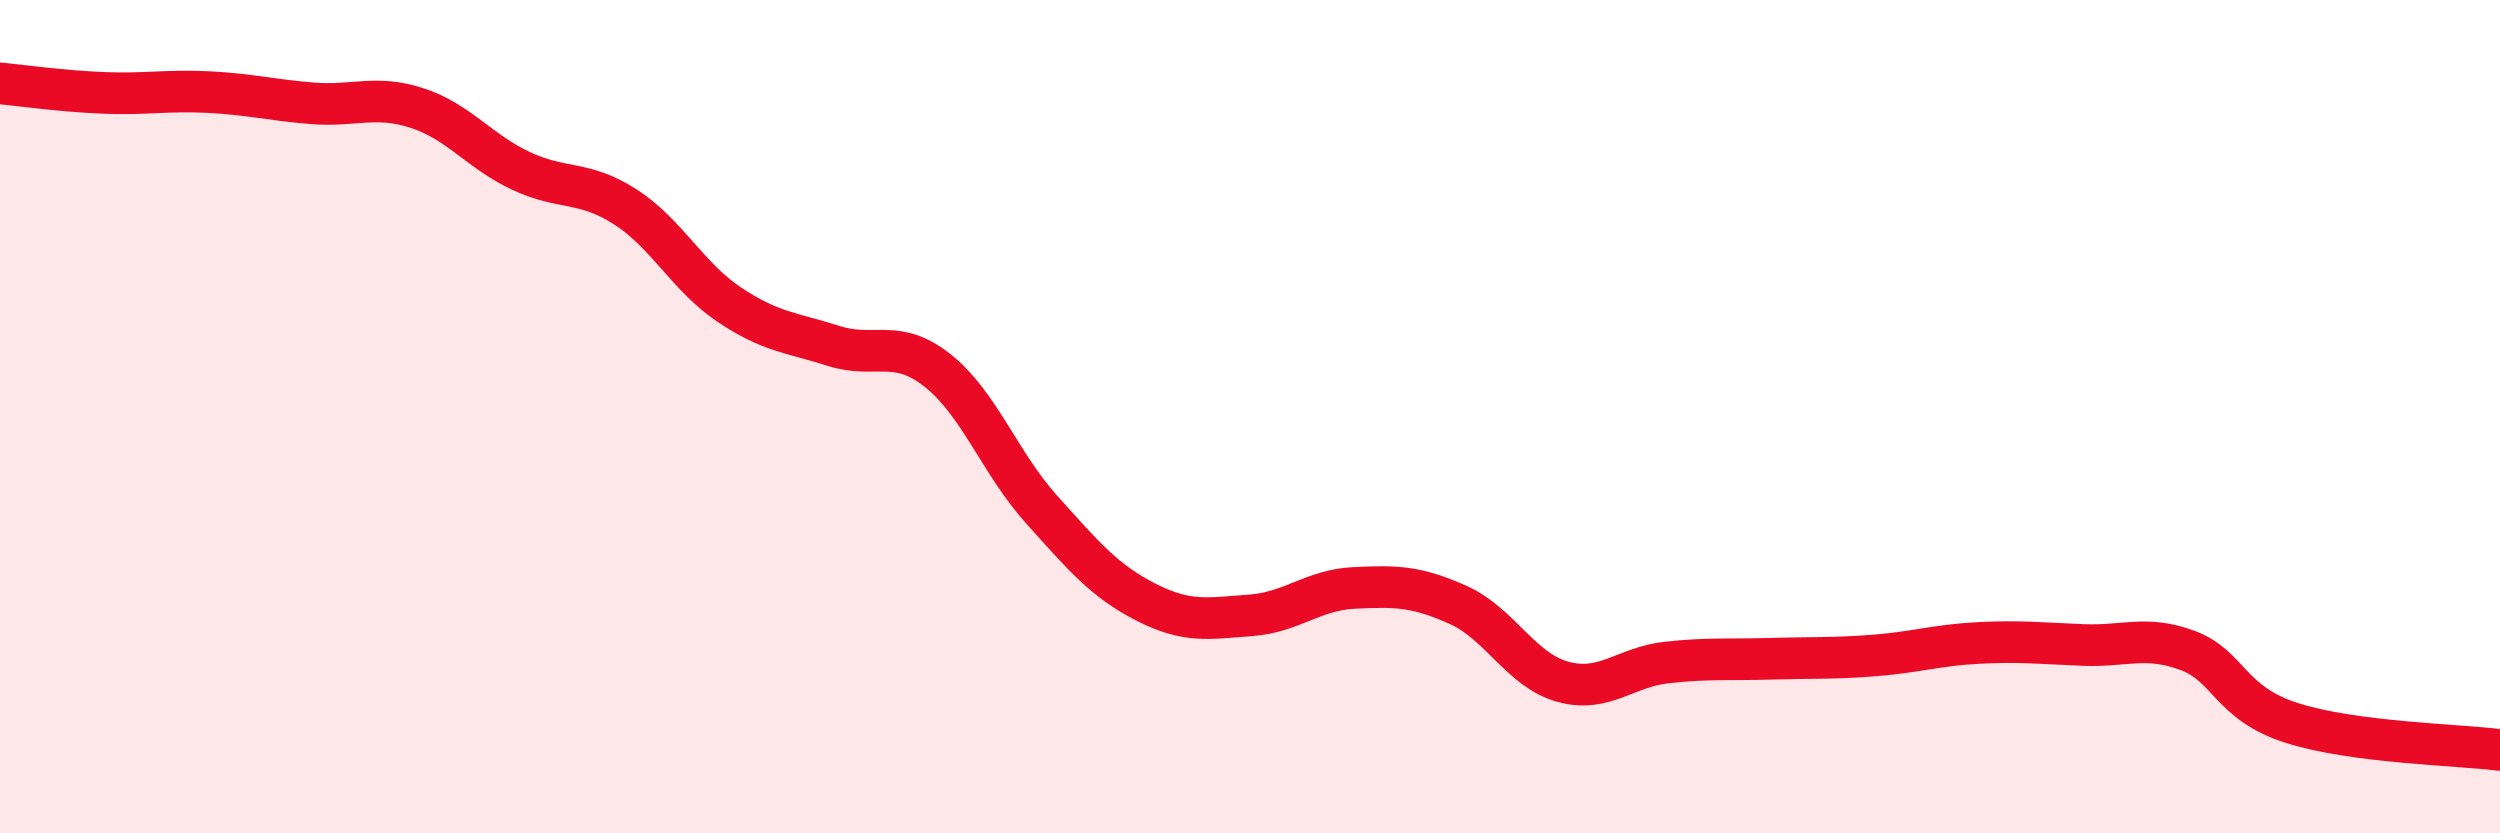 
    <svg width="60" height="20" viewBox="0 0 60 20" xmlns="http://www.w3.org/2000/svg">
      <path
        d="M 0,2 C 0.5,2.05 1.5,2.19 2.5,2.23 C 3.5,2.27 4,2.16 5,2.21 C 6,2.26 6.5,2.4 7.5,2.48 C 8.5,2.56 9,2.27 10,2.59 C 11,2.91 11.5,3.63 12.5,4.1 C 13.5,4.57 14,4.32 15,4.96 C 16,5.6 16.5,6.64 17.5,7.31 C 18.5,7.98 19,7.98 20,8.3 C 21,8.62 21.5,8.1 22.5,8.89 C 23.5,9.68 24,11.12 25,12.23 C 26,13.34 26.5,13.94 27.5,14.45 C 28.5,14.96 29,14.84 30,14.77 C 31,14.7 31.5,14.16 32.5,14.11 C 33.5,14.06 34,14.07 35,14.52 C 36,14.97 36.5,16.08 37.5,16.36 C 38.5,16.64 39,16.01 40,15.9 C 41,15.79 41.5,15.84 42.5,15.81 C 43.5,15.78 44,15.81 45,15.73 C 46,15.65 46.5,15.48 47.5,15.43 C 48.5,15.38 49,15.44 50,15.48 C 51,15.52 51.5,15.24 52.5,15.61 C 53.5,15.98 53.5,16.87 55,17.35 C 56.5,17.83 59,17.87 60,18L60 20L0 20Z"
        fill="#EB0A25"
        opacity="0.1"
        stroke-linecap="round"
        stroke-linejoin="round"
      />
      <path
        d="M 0,2 C 0.5,2.05 1.5,2.19 2.5,2.23 C 3.5,2.27 4,2.16 5,2.21 C 6,2.26 6.5,2.4 7.5,2.48 C 8.5,2.56 9,2.27 10,2.59 C 11,2.91 11.5,3.63 12.5,4.1 C 13.5,4.57 14,4.32 15,4.96 C 16,5.6 16.5,6.64 17.5,7.31 C 18.5,7.98 19,7.98 20,8.3 C 21,8.62 21.5,8.1 22.5,8.89 C 23.5,9.68 24,11.12 25,12.23 C 26,13.34 26.5,13.94 27.5,14.45 C 28.5,14.96 29,14.84 30,14.77 C 31,14.7 31.5,14.16 32.5,14.11 C 33.5,14.06 34,14.07 35,14.52 C 36,14.97 36.5,16.08 37.5,16.36 C 38.5,16.64 39,16.01 40,15.9 C 41,15.79 41.5,15.84 42.5,15.81 C 43.5,15.78 44,15.81 45,15.73 C 46,15.65 46.5,15.48 47.5,15.43 C 48.5,15.38 49,15.44 50,15.48 C 51,15.52 51.5,15.24 52.5,15.61 C 53.5,15.98 53.5,16.87 55,17.35 C 56.5,17.83 59,17.87 60,18"
        stroke="#EB0A25"
        stroke-width="1"
        fill="none"
        stroke-linecap="round"
        stroke-linejoin="round"
      />
    </svg>
  